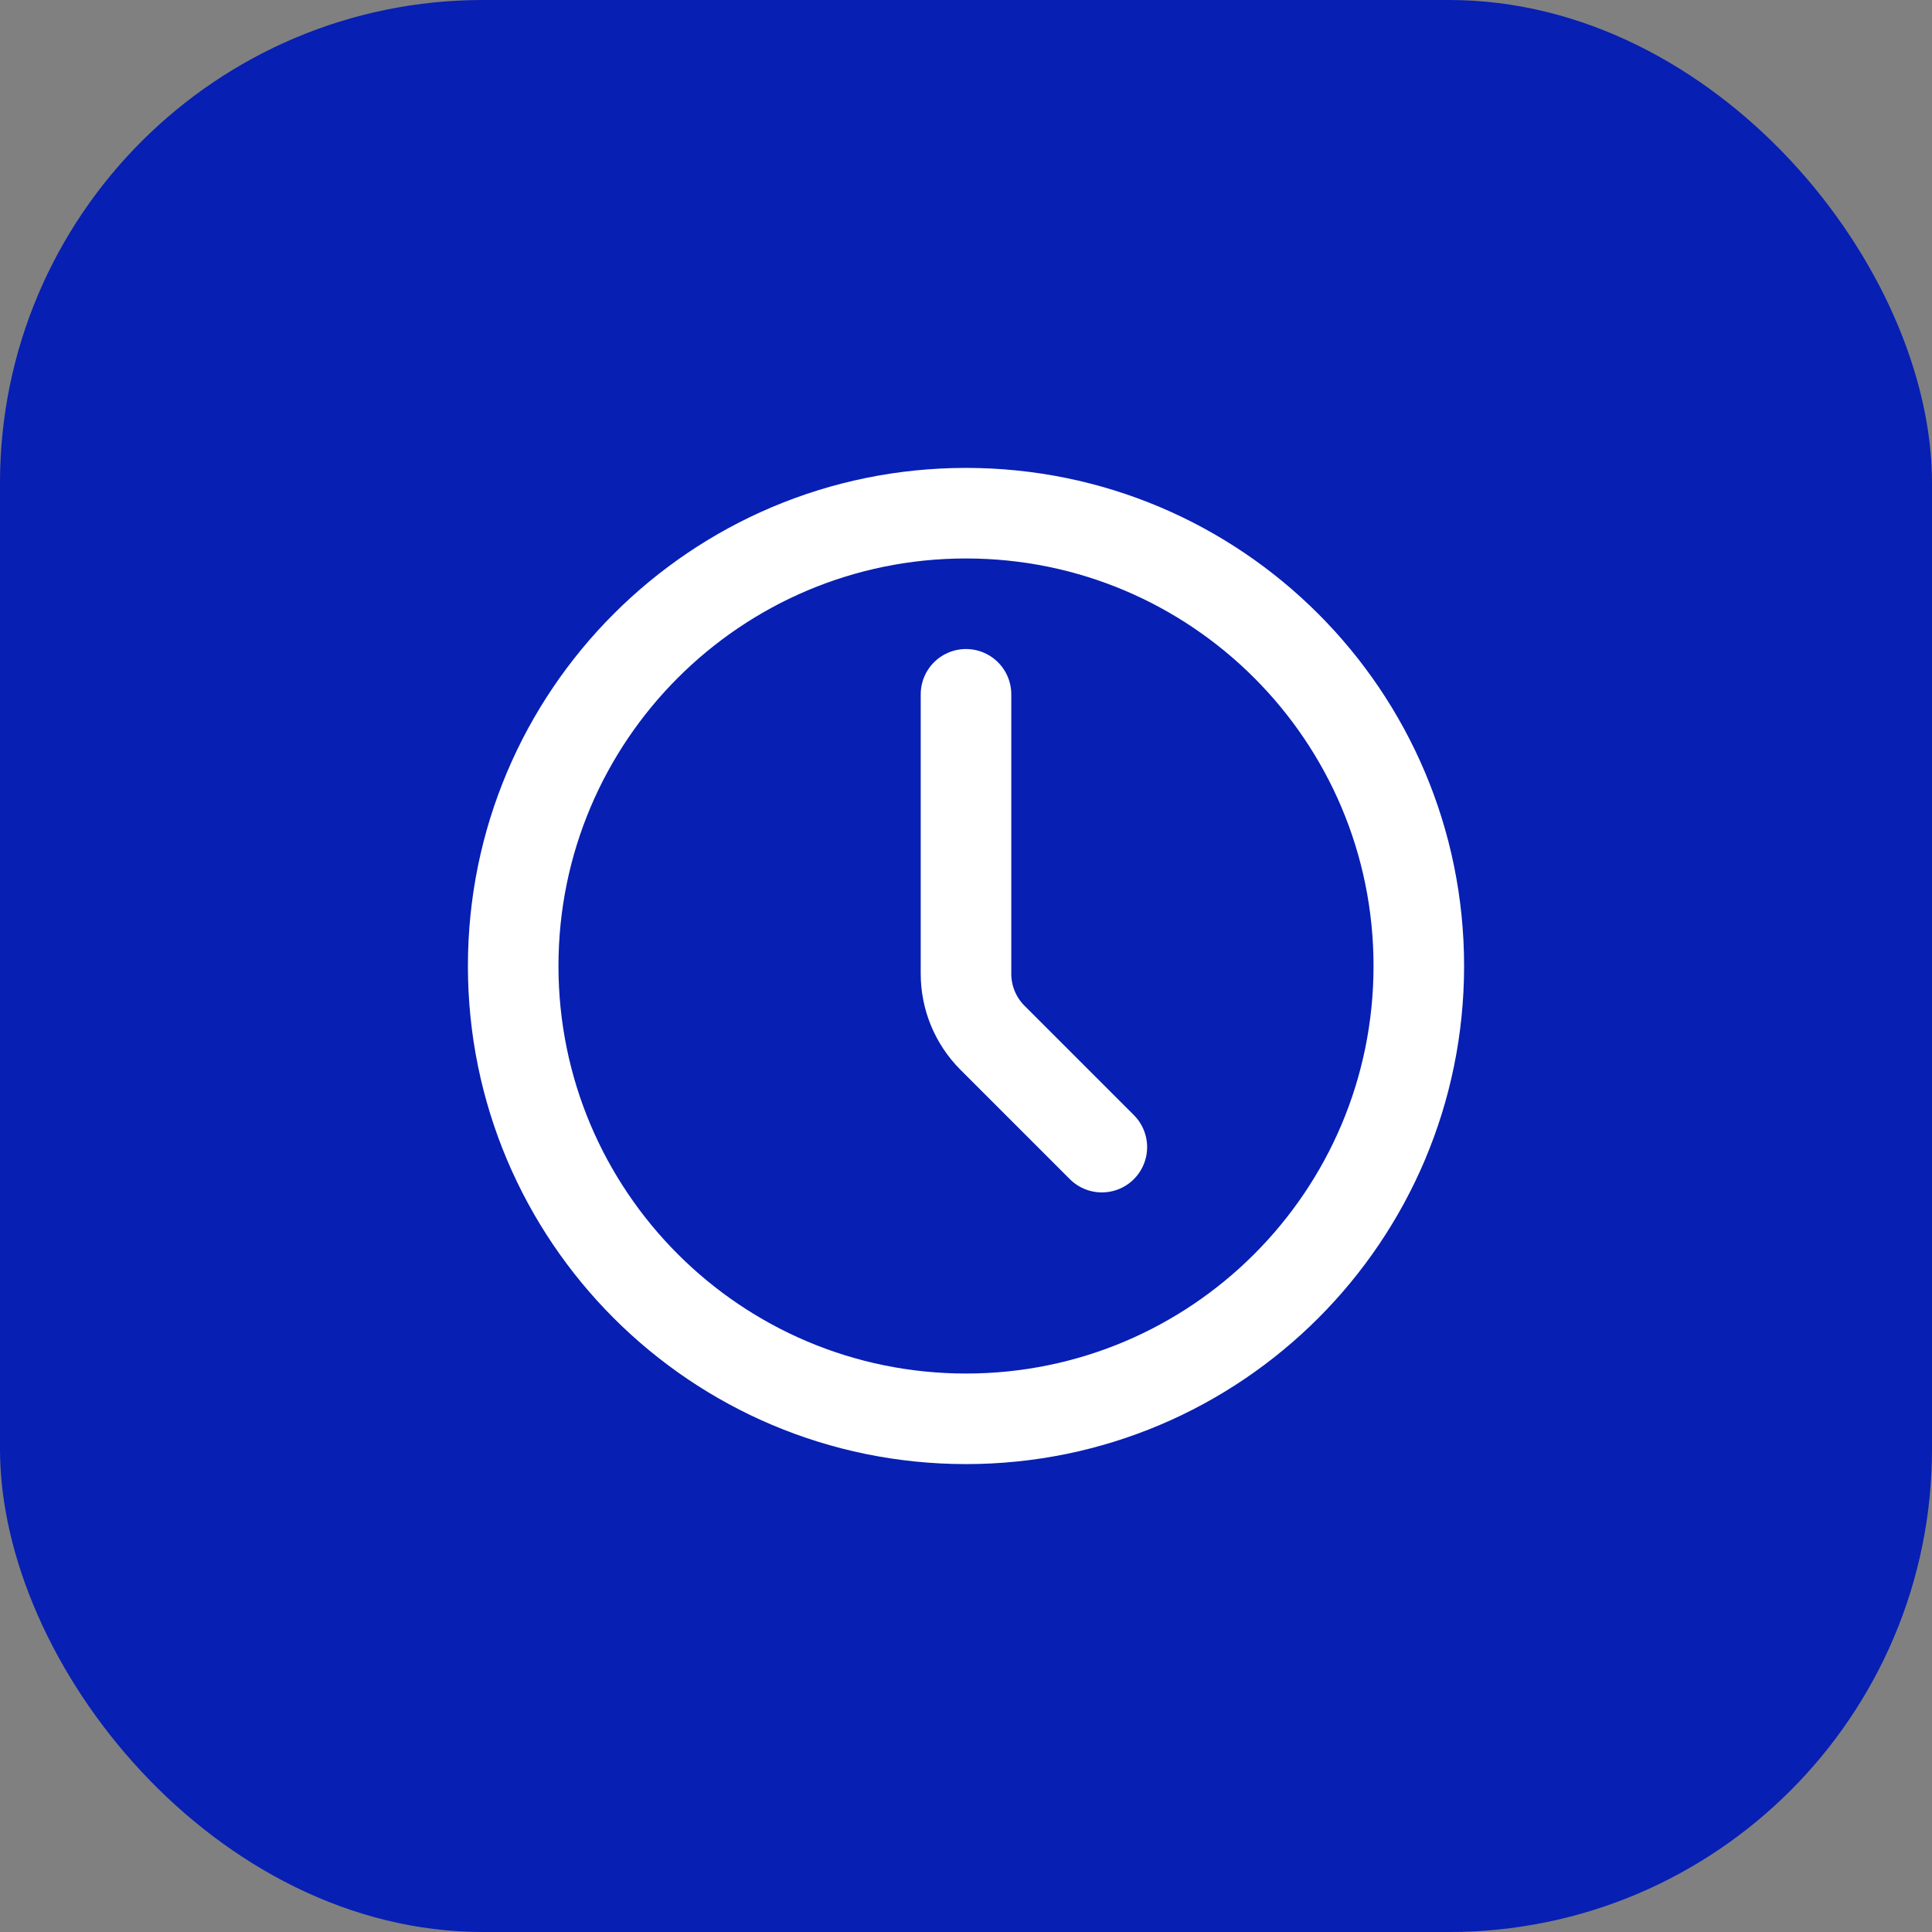 <svg width="32" height="32" viewBox="0 0 32 32" fill="none" xmlns="http://www.w3.org/2000/svg">
<rect x="0" y="0" width="32" height="32" fill="#808080" stroke="none"/>
<rect width="32" height="32" rx="8" fill="#071FB3"/>
<g clip-path="url(#clip0_195_175)">
<path d="M16 23.5C20.142 23.5 23.5 20.142 23.5 16C23.5 11.858 20.142 8.5 16 8.5C11.858 8.5 8.5 11.858 8.5 16C8.5 20.142 11.858 23.5 16 23.5Z" stroke="white" stroke-width="1.5" stroke-linecap="round" stroke-linejoin="round"/>
<path d="M18.25 19L16.439 17.189C16.158 16.908 16 16.527 16 16.129V11.5" stroke="white" stroke-width="1.5" stroke-linecap="round" stroke-linejoin="round"/>
</g>
<defs>
<clipPath id="clip0_195_175">
<rect width="18" height="18" fill="white" transform="translate(7 7)"/>
</clipPath>
</defs>
</svg>
